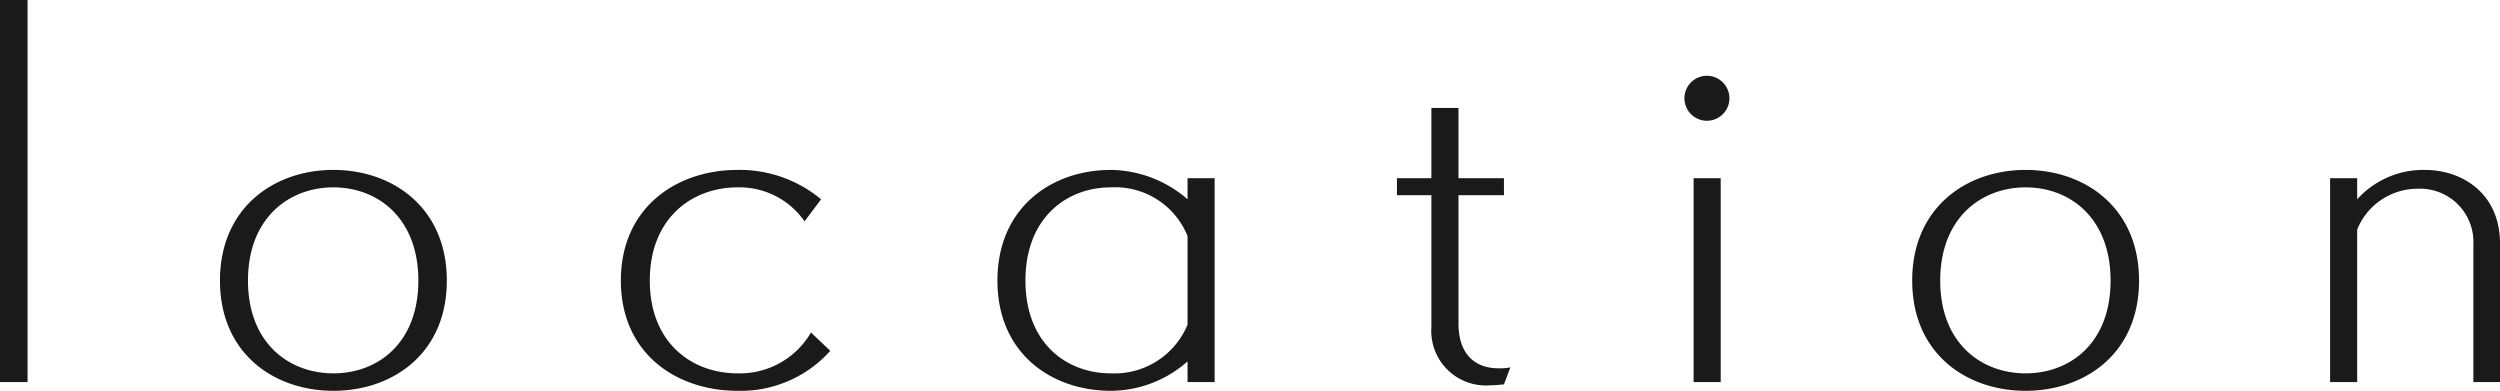 <svg xmlns="http://www.w3.org/2000/svg" width="217.76" height="34.04" viewBox="0 0 217.76 34.04">
  <path id="パス_33" data-name="パス 33" d="M-106.34,1.6V-31.68h-2.4V1.6Zm36.52-8.84c0-6.36-4.72-9.64-9.88-9.64s-9.88,3.28-9.88,9.64,4.72,9.6,9.88,9.6S-69.82-.88-69.82-7.24ZM-79.7.84c-3.88,0-7.44-2.64-7.44-8.08s3.56-8.12,7.44-8.12,7.4,2.68,7.4,8.12S-75.82.84-79.7.84Zm41.6-3.56A7.163,7.163,0,0,1-44.5.84c-3.96,0-7.64-2.64-7.64-8.08s3.68-8.12,7.64-8.12a6.907,6.907,0,0,1,5.84,2.96l1.44-1.92a11.088,11.088,0,0,0-7.28-2.56c-5.32,0-10.16,3.28-10.16,9.64s4.84,9.6,10.16,9.6a10.463,10.463,0,0,0,8.08-3.48ZM-2.94,1.6V-16.16H-5.3v1.84a10.352,10.352,0,0,0-6.68-2.56c-5.16,0-9.88,3.28-9.88,9.64s4.72,9.6,9.88,9.6A10.144,10.144,0,0,0-5.3-.2V1.6Zm-2.36-5A6.887,6.887,0,0,1-11.98.84c-3.88,0-7.44-2.64-7.44-8.08s3.56-8.12,7.44-8.12A6.8,6.8,0,0,1-5.3-11.12ZM22.82.32A4.738,4.738,0,0,1,21.78.4C19.66.4,18.3-.92,18.3-3.48v-11.2h3.96v-1.48H18.3v-6.12H15.94v6.12h-3v1.48h3V-3.2a4.755,4.755,0,0,0,5.12,5.08c.4,0,.8-.04,1.2-.08ZM41.9-23.12a1.963,1.963,0,0,0-1.96-1.96,1.963,1.963,0,0,0-1.96,1.96,1.963,1.963,0,0,0,1.96,1.96A1.963,1.963,0,0,0,41.9-23.12ZM41.14,1.6V-16.16H38.78V1.6ZM77.58-7.24c0-6.36-4.72-9.64-9.88-9.64s-9.88,3.28-9.88,9.64,4.72,9.6,9.88,9.6S77.58-.88,77.58-7.24ZM67.7.84c-3.88,0-7.44-2.64-7.44-8.08s3.56-8.12,7.44-8.12,7.4,2.68,7.4,8.12S71.58.84,67.7.84Zm41.32.76V-10.48c0-4.28-3.2-6.4-6.56-6.4a7.763,7.763,0,0,0-5.88,2.56v-1.84H94.22V1.6h2.36V-11.68a5.669,5.669,0,0,1,5.28-3.56,4.644,4.644,0,0,1,4.84,4.88V1.6Z" transform="translate(108.74 31.68)" fill="#1a1a1a"/>
</svg>
